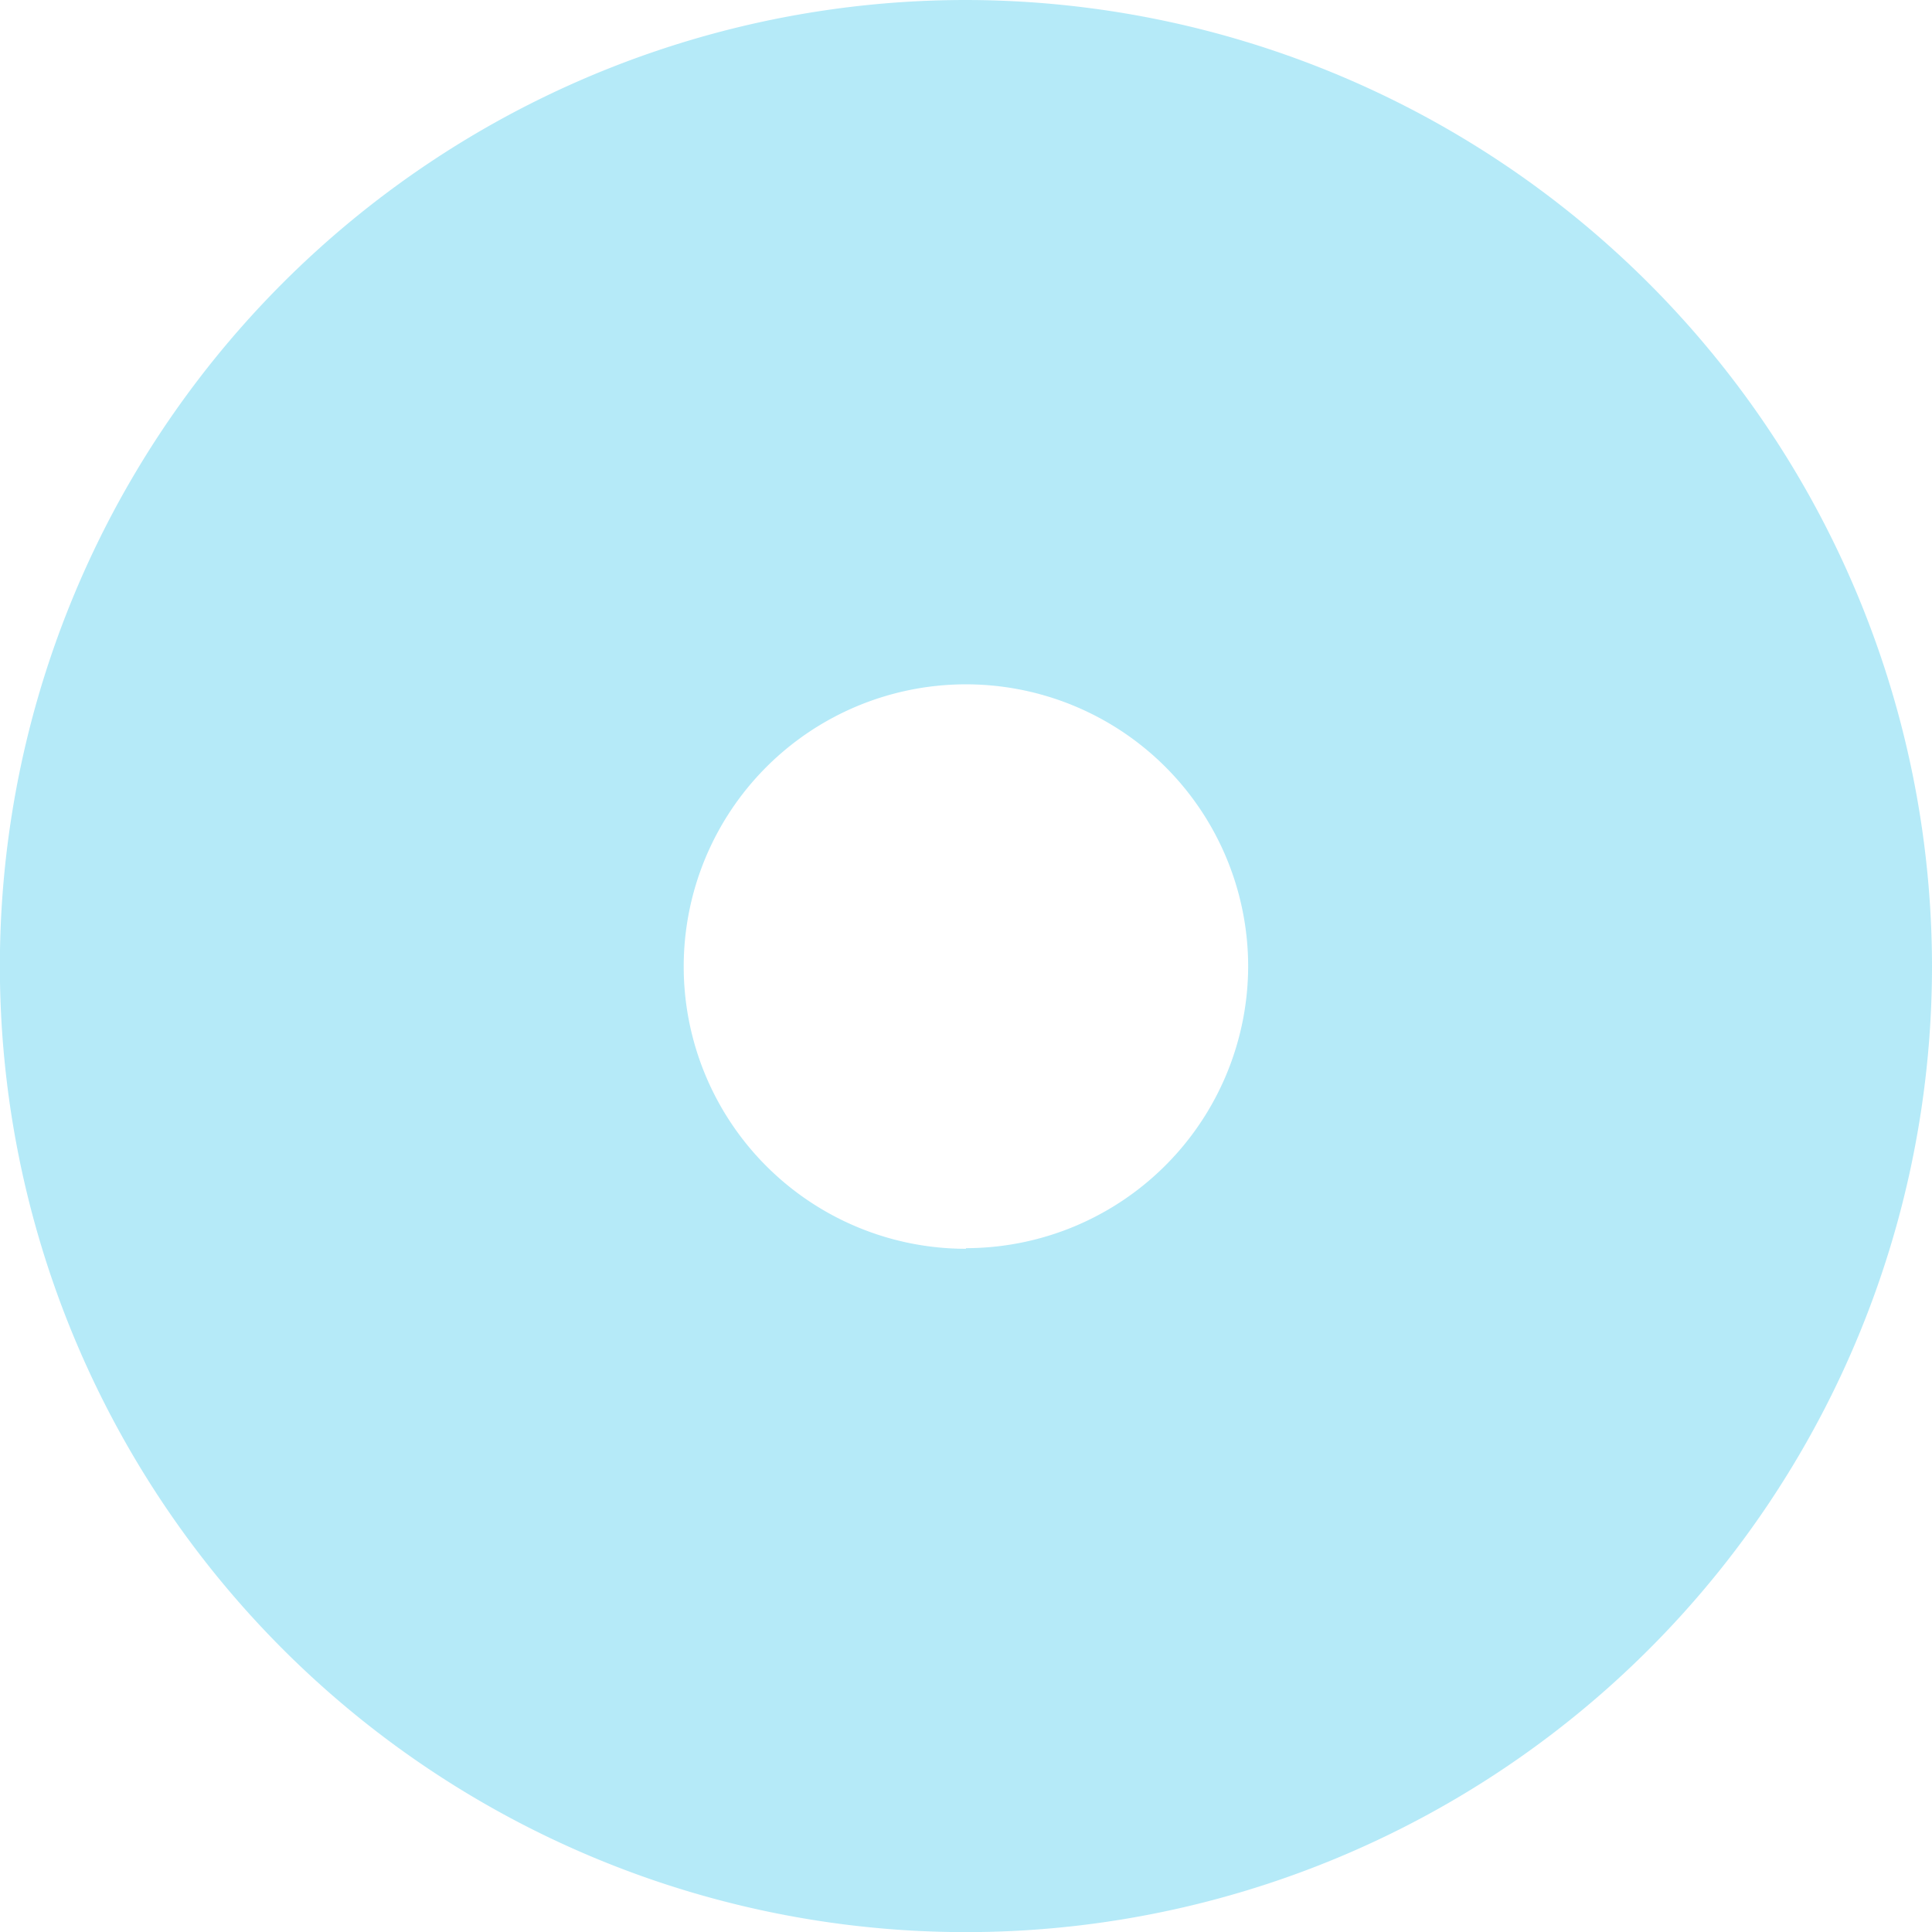 <svg xmlns="http://www.w3.org/2000/svg" width="15.471" height="15.471" viewBox="0 0 15.471 15.471">
  <path id="Path_5872" data-name="Path 5872" d="M81.535,28.23a7.736,7.736,0,1,0,7.736,7.736A7.745,7.745,0,0,0,81.535,28.23Zm0,10a2.26,2.26,0,1,1,2.26-2.259A2.262,2.262,0,0,1,81.535,38.225Z" transform="translate(-73.8 -28.23)" fill="#aae6f6" opacity="0.871"/>
</svg>
